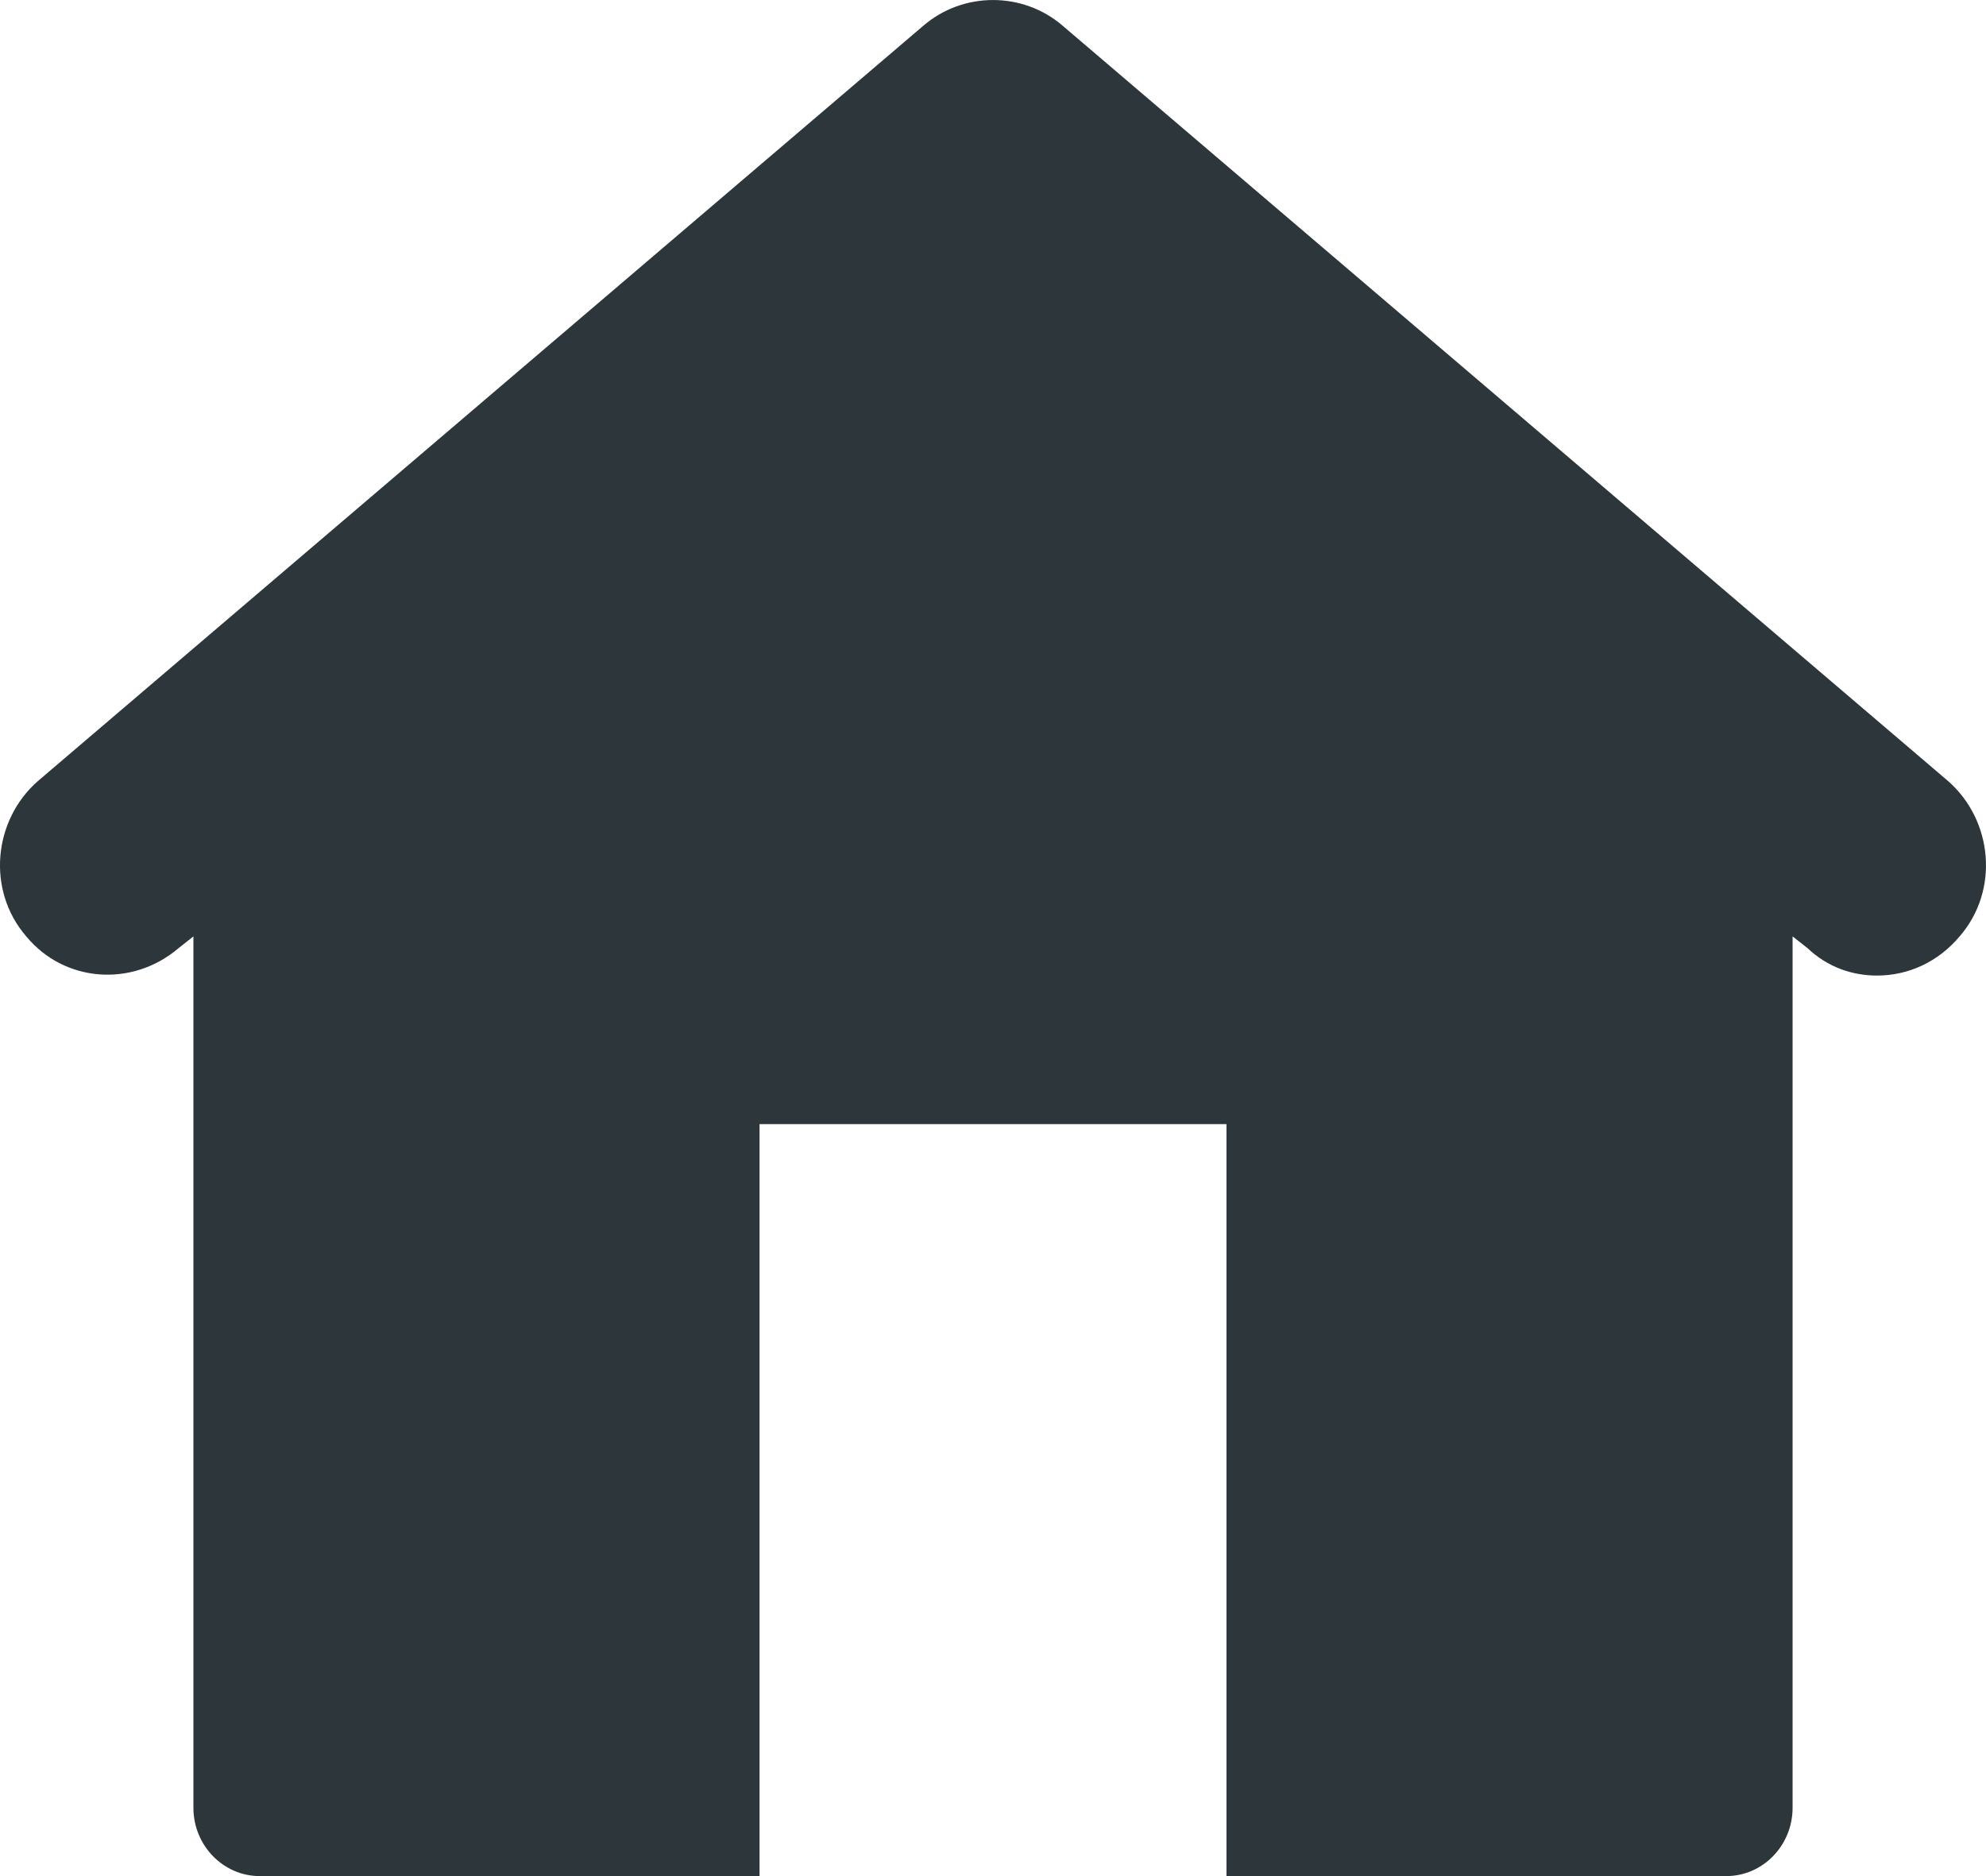 <?xml version="1.0" standalone="no"?>
<!-- Generator: Adobe Fireworks 10, Export SVG Extension by Aaron Beall (http://fireworks.abeall.com) . Version: 0.6.1  -->
<!DOCTYPE svg PUBLIC "-//W3C//DTD SVG 1.1//EN" "http://www.w3.org/Graphics/SVG/1.1/DTD/svg11.dtd">
<svg id="Untitled-Seite%201" viewBox="0 0 18 17" style="background-color:#ffffff00" version="1.1"
	xmlns="http://www.w3.org/2000/svg" xmlns:xlink="http://www.w3.org/1999/xlink" xml:space="preserve"
	x="0px" y="0px" width="18px" height="17px"
>
	<g id="Ebene%201">
		<path d="M 17.657 7.078 L 9.63 0.232 C 9.27 -0.077 8.73 -0.077 8.37 0.232 L 0.343 7.078 C -0.062 7.433 -0.123 8.068 0.238 8.485 C 0.583 8.903 1.198 8.949 1.618 8.592 L 1.753 8.485 L 1.753 16.381 C 1.753 16.722 2.023 17 2.354 17 L 6.884 17 L 6.884 10.186 L 11.116 10.186 L 11.116 17 L 15.646 17 C 15.978 17 16.247 16.722 16.247 16.381 L 16.247 8.485 L 16.383 8.592 C 16.562 8.762 16.785 8.84 17.012 8.84 C 17.296 8.84 17.566 8.717 17.761 8.485 C 18.123 8.068 18.062 7.434 17.657 7.078 L 17.657 7.078 Z" fill="#2c363b"/>
	</g>
</svg>